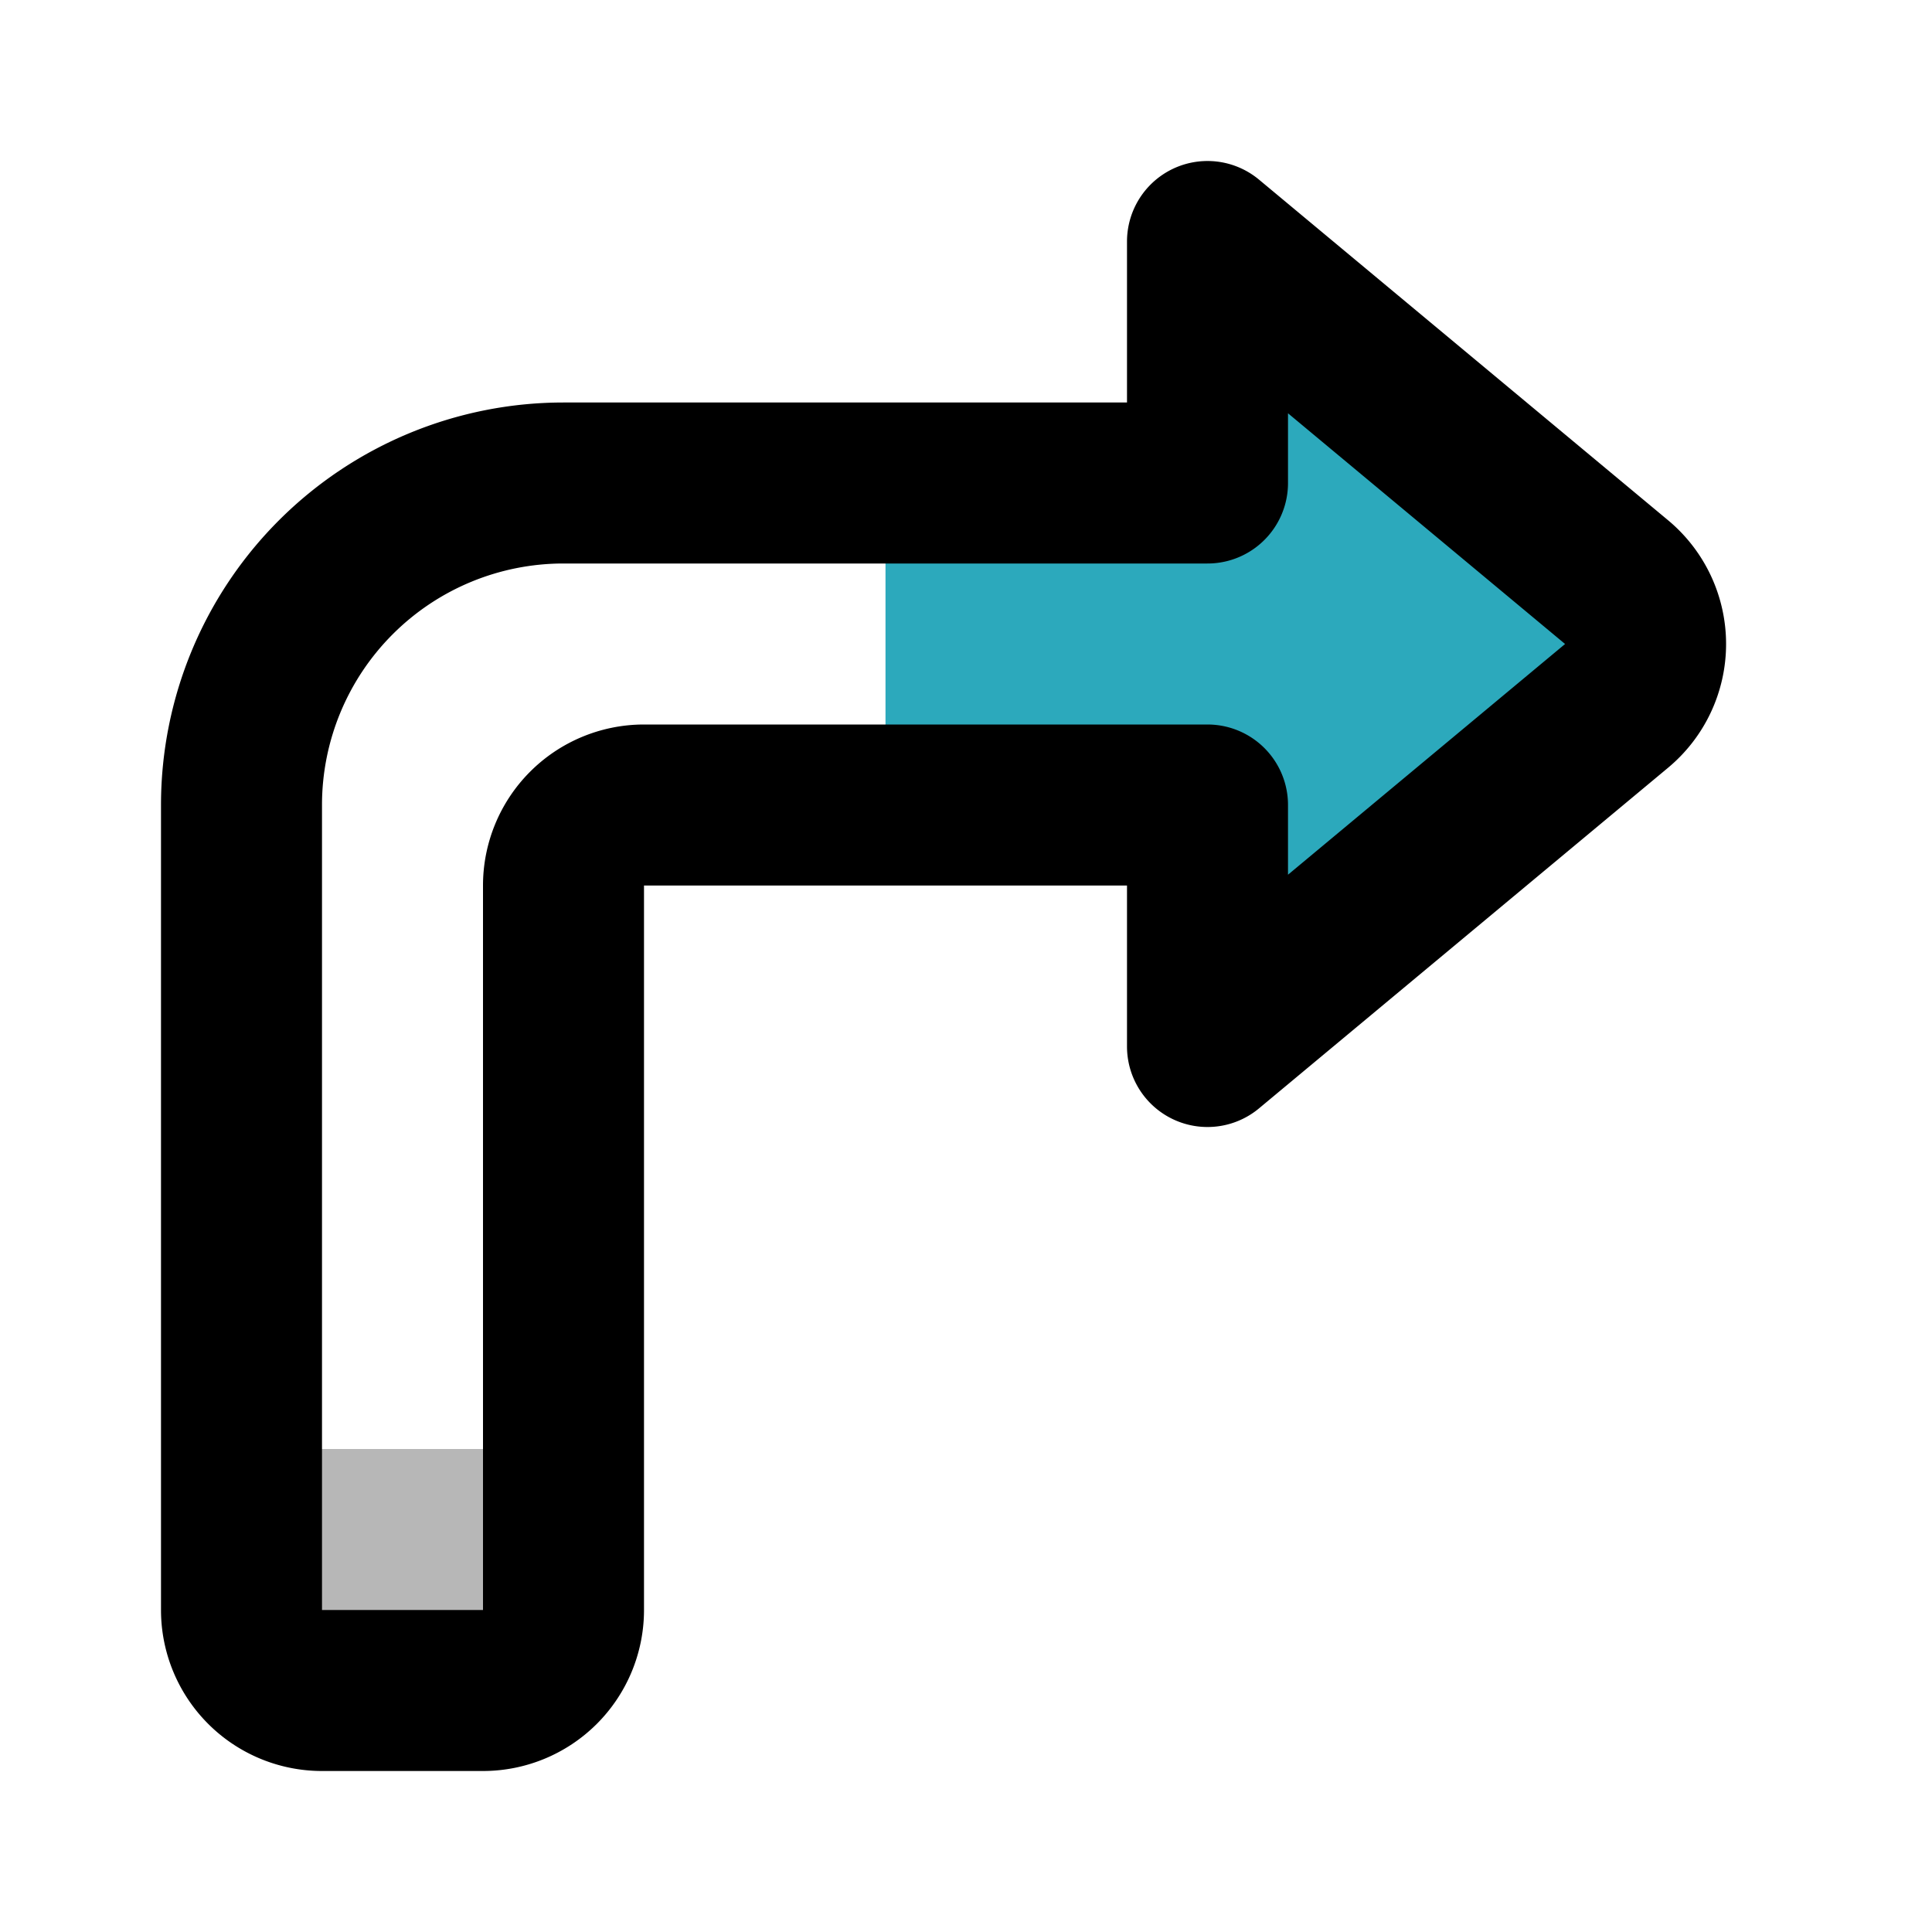 <?xml version="1.0" encoding="utf-8"?><!-- Uploaded to: SVG Repo, www.svgrepo.com, Generator: SVG Repo Mixer Tools -->
<svg width="800px" height="800px" viewBox="0 0 24 24" id="turn-rightsign" data-name="Multi Color" xmlns="http://www.w3.org/2000/svg" class="icon multi-color"><title style="stroke-width: 2;">turn rightsign</title><rect id="tertiary-fill" x="3" y="18" width="4" height="3" transform="translate(10 39) rotate(180)" style="fill: #b7b7b7; stroke-width: 2;"></rect><path id="secondary-fill" d="M11,6v4h4v3l5.08-4.23a1,1,0,0,0,0-1.54L15,3V6Z" style="fill: rgb(44, 169, 188); stroke-width: 2;"></path><path id="primary-stroke" d="M7,6h8V3l5.08,4.23a1,1,0,0,1,0,1.54L15,13V10H8a1,1,0,0,0-1,1v9a1,1,0,0,1-1,1H4a1,1,0,0,1-1-1V10H3A4,4,0,0,1,7,6Z" style="fill: none; stroke: rgb(0, 0, 0); stroke-linecap: round; stroke-linejoin: round; stroke-width: 2;"></path></svg>